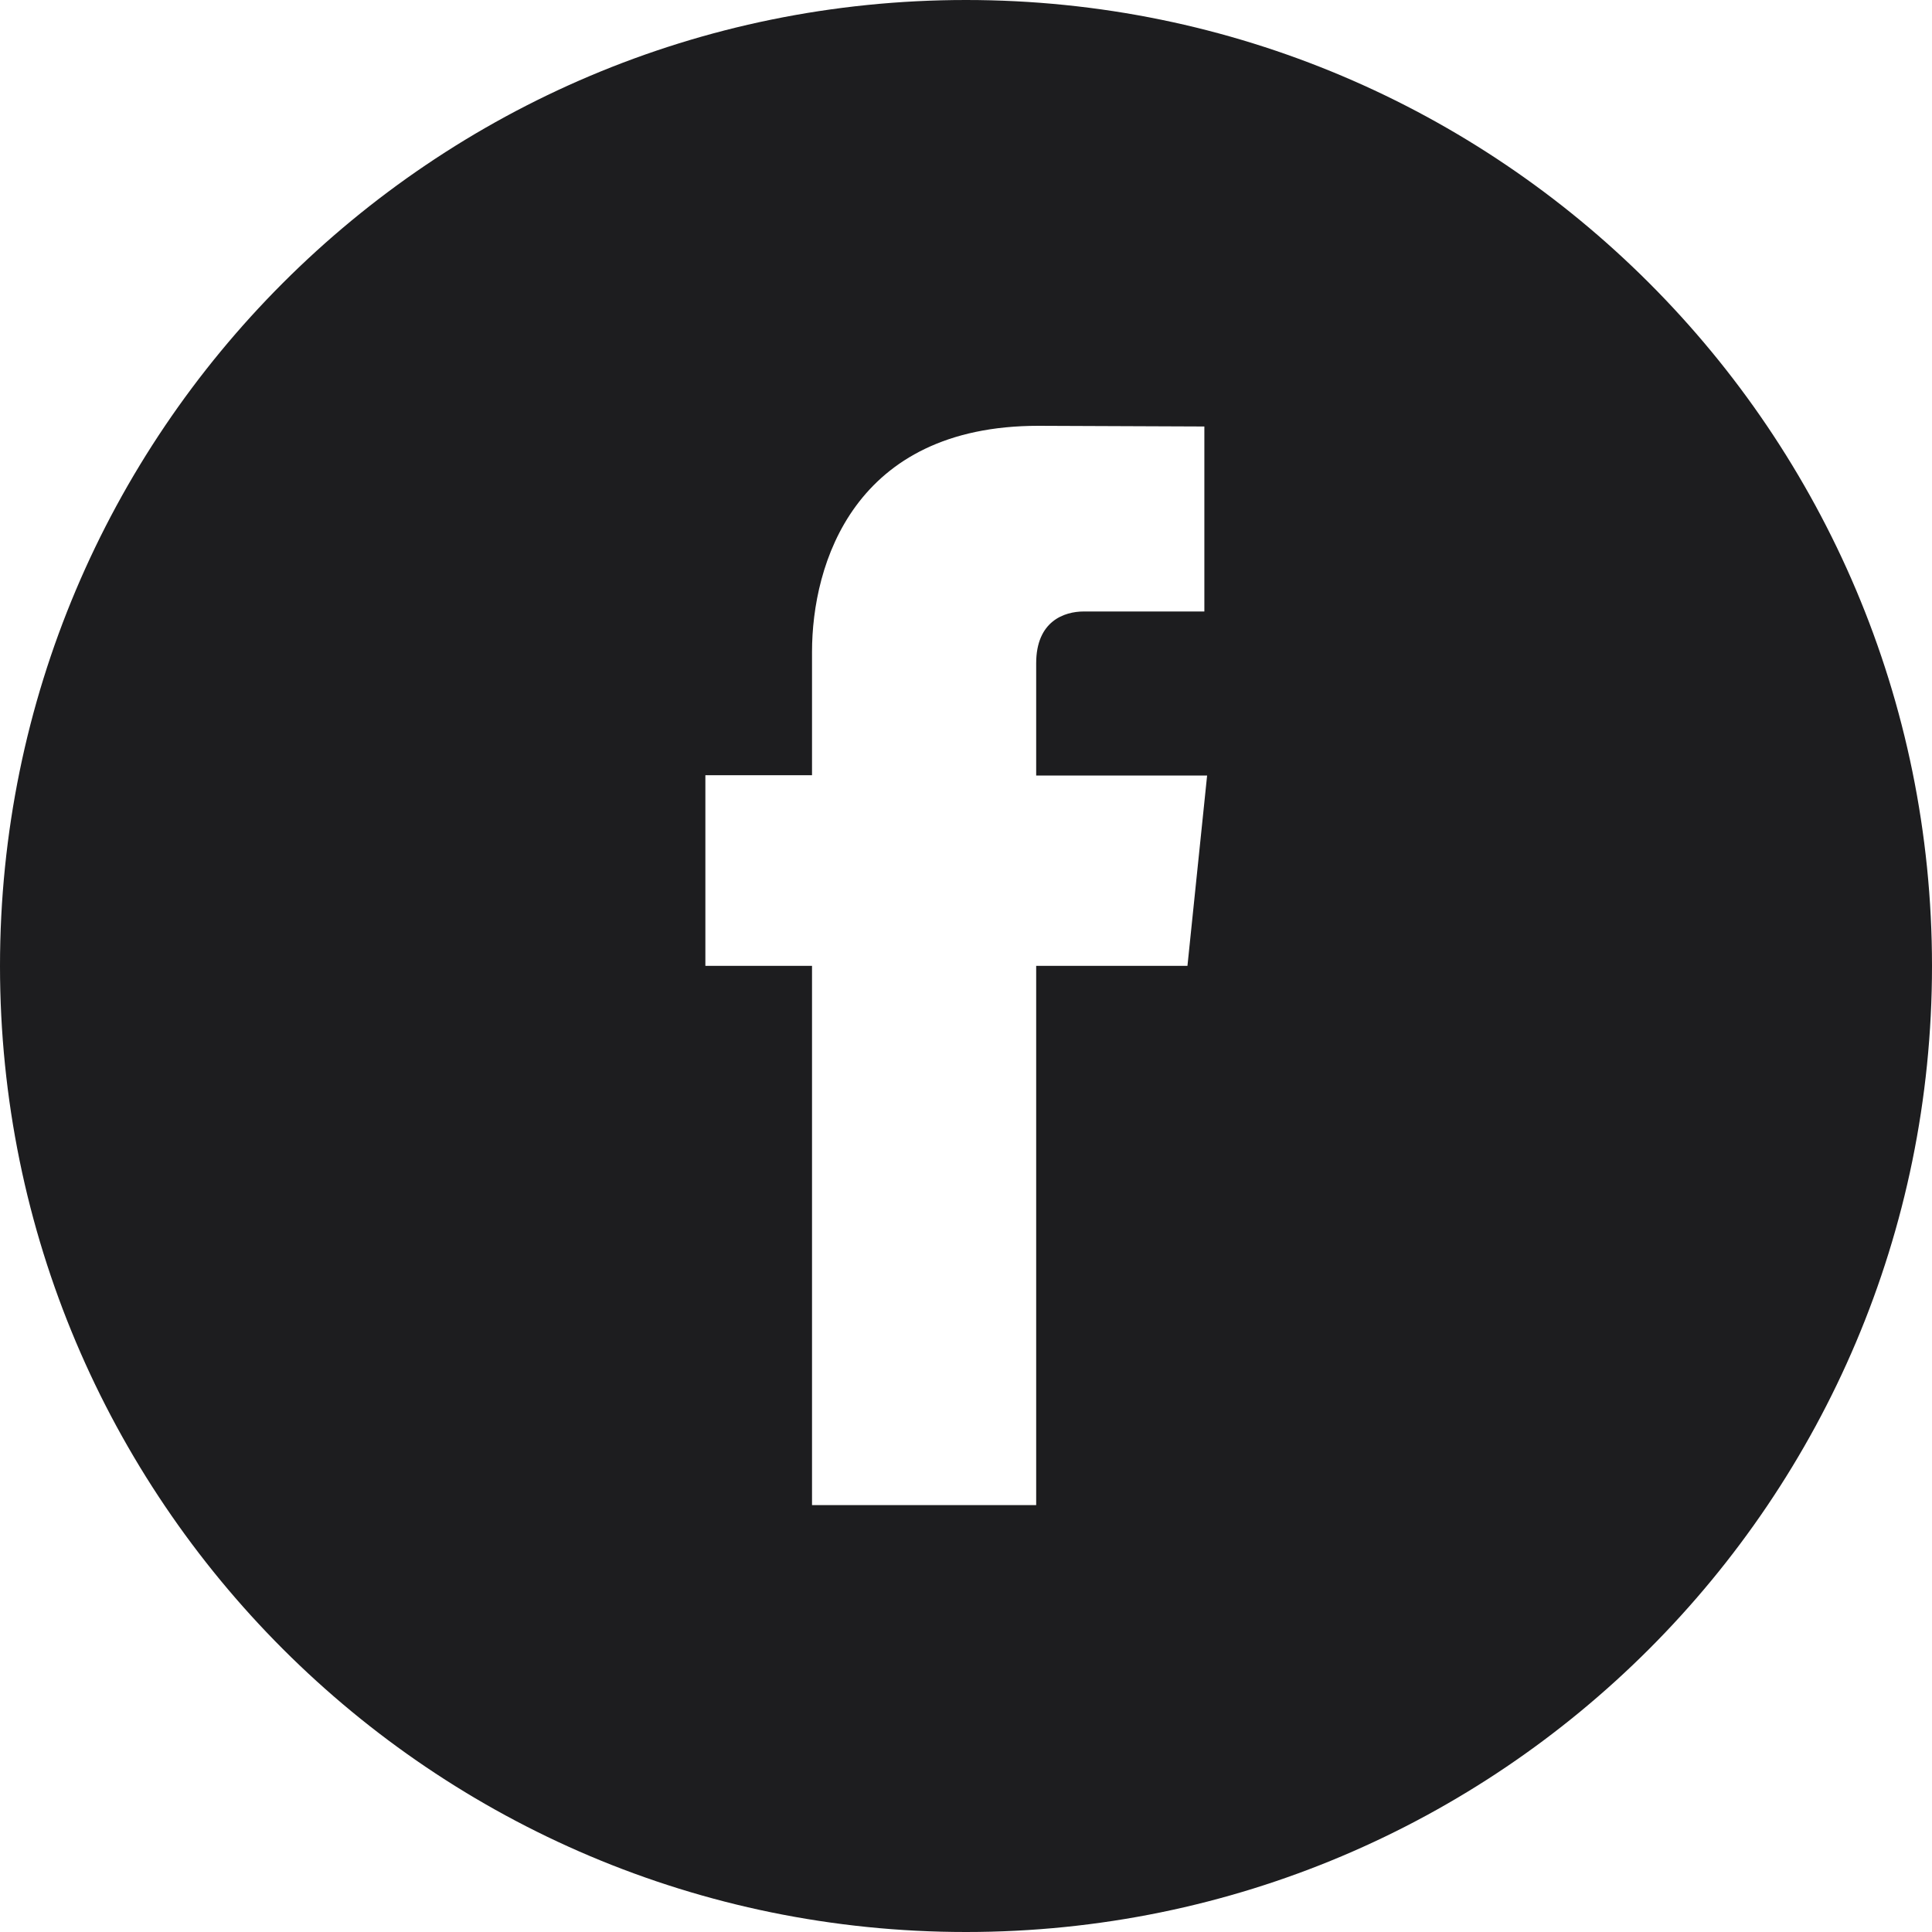<svg width="40" height="40" viewBox="0 0 40 40" fill="none" xmlns="http://www.w3.org/2000/svg">
<path d="M40 20C40 8.954 31.046 0 20 0C8.954 0 0 8.954 0 20C0 31.046 8.954 40 20 40C31.046 40 40 31.046 40 20ZM14.604 19.997V16.05H16.812V13.498C16.812 11.674 17.68 8.816 21.497 8.816L24.935 8.83V12.66H22.44C22.03 12.66 21.453 12.862 21.453 13.732V16.056H24.992L24.585 19.997H21.453V31.162H16.812V19.997H14.604Z" fill="#1D1D1F"/>
</svg>
